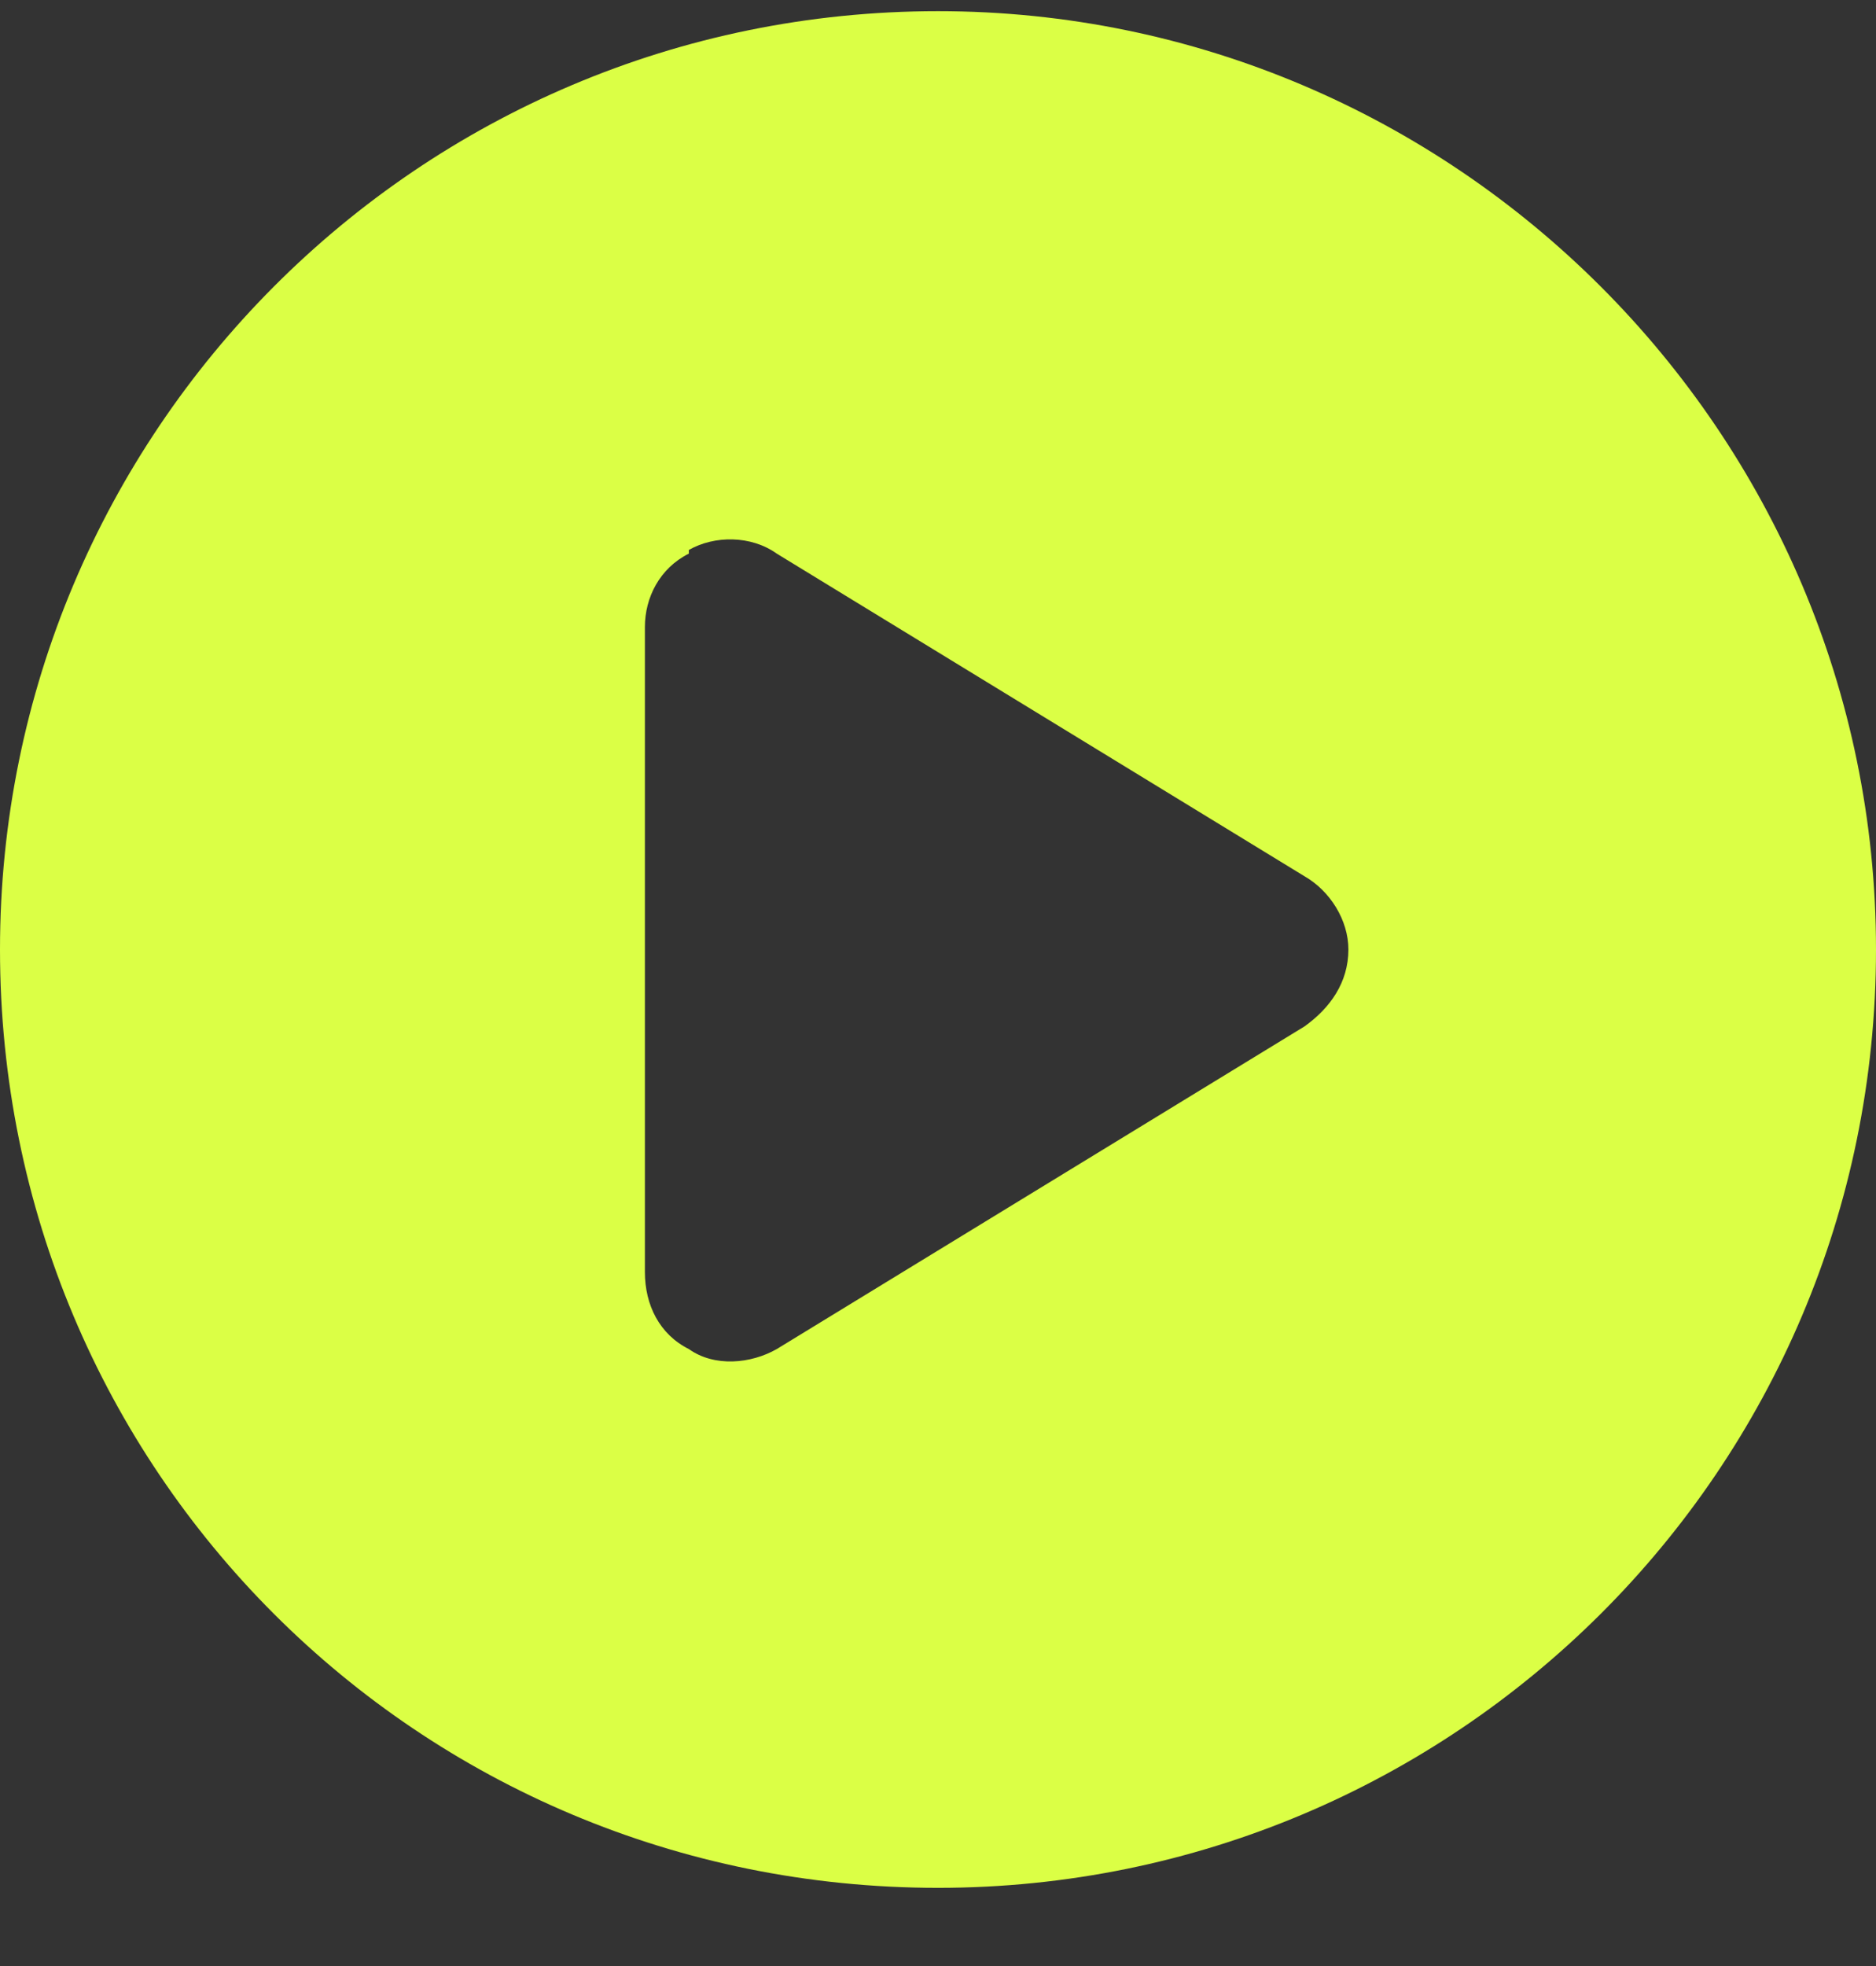 <svg width="21" height="22" viewBox="0 0 21 22" fill="none" xmlns="http://www.w3.org/2000/svg">
<rect x="0" y="0" width="21" height="22" fill="#333333" stroke="none"/>
<path d="M21 10.625C21 16.449 16.283 21.125 10.5 21.125C4.676 21.125 0 16.449 0 10.625C0 4.842 4.676 0.125 10.5 0.125C16.283 0.125 21 4.842 21 10.625ZM7.711 6.195C7.383 6.359 7.219 6.688 7.219 7.016V14.234C7.219 14.604 7.383 14.932 7.711 15.096C7.998 15.301 8.408 15.26 8.695 15.096L14.602 11.486C14.889 11.281 15.094 10.994 15.094 10.625C15.094 10.297 14.889 9.969 14.602 9.805L8.695 6.195C8.408 5.99 7.998 5.99 7.711 6.154V6.195Z" fill="#DBFF45"/>
</svg>
